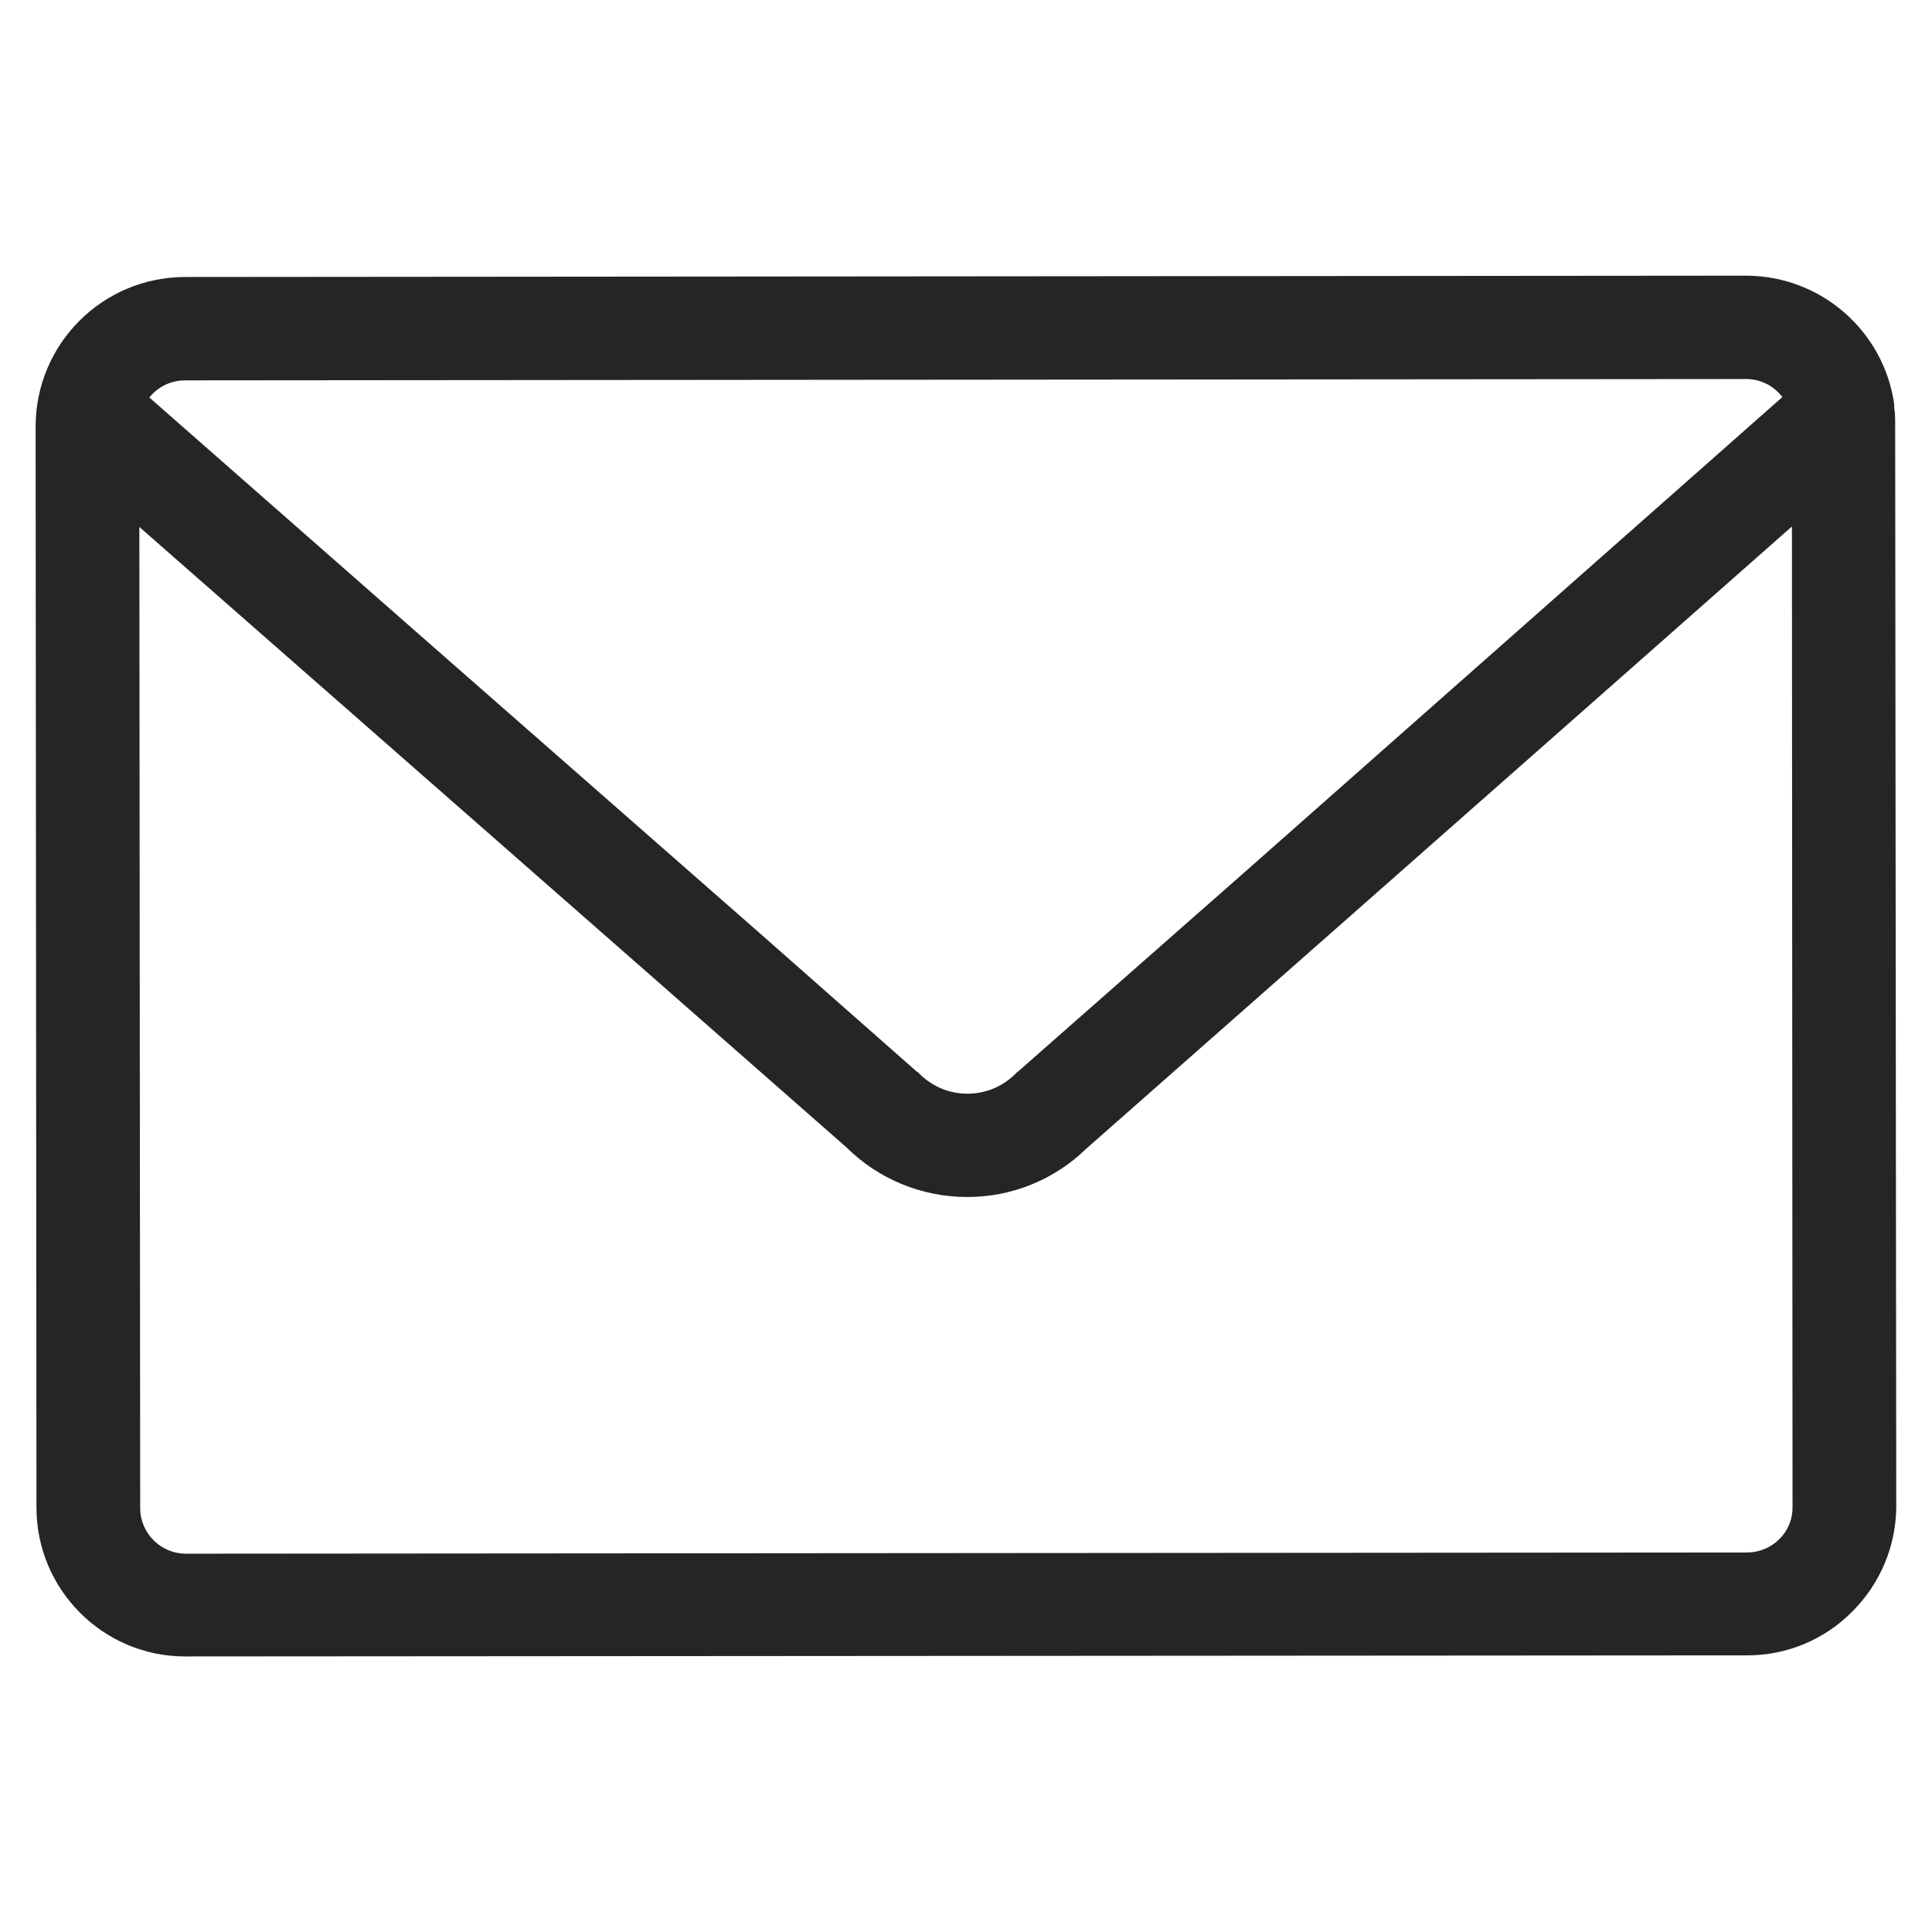 <?xml version="1.0" encoding="utf-8"?>
<!-- Generator: Adobe Illustrator 28.3.0, SVG Export Plug-In . SVG Version: 6.00 Build 0)  -->
<!DOCTYPE svg PUBLIC "-//W3C//DTD SVG 1.1//EN" "http://www.w3.org/Graphics/SVG/1.1/DTD/svg11.dtd">
<svg version="1.1" id="Calque_1" xmlns:x="http://ns.adobe.com/Extensibility/1.0/" xmlns:i="http://ns.adobe.com/AdobeIllustrator/10.0/" xmlns:graph="http://ns.adobe.com/Graphs/1.0/"
	 xmlns="http://www.w3.org/2000/svg" xmlns:xlink="http://www.w3.org/1999/xlink" x="0px" y="0px" width="16px" height="16px"
	 viewBox="0 0 16 16" style="enable-background:new 0 0 16 16;" xml:space="preserve">
<g>
	<g id="Groupe_409_00000015351554855283649070000015154442268202778808_">
		<path id="Tracé_330_00000035504779072860188200000014166051360486273940_" style="fill:#252525;" d="M15.695,3.517
			c0-0.051,0-0.1-0.008-0.137c0-0.006,0-0.029,0-0.034c-0.088-0.608-0.608-1.06-1.222-1.063l0,0l-12.933,0.011l0,0
			c-0.683,0.001-1.236,0.554-1.237,1.237l0.007,8.952c-0.001,0.679,0.548,1.232,1.227,1.235h0.009l12.93-0.009l0,0
			c0.328,0.001,0.643-0.13,0.873-0.364c0.232-0.232,0.363-0.546,0.363-0.874l0,0L15.695,3.517z M14.761,3.288
			l-4.465,3.945l-1.858,1.635c-0.01,0.007-0.019,0.015-0.028,0.024C8.191,9.112,7.836,9.113,7.616,8.894
			C7.616,8.894,7.615,8.893,7.614,8.893l-0.007-0.01l-0.012-0.006l0,0l-1.3-1.146c-1.633-1.431-4.3-3.772-5.058-4.439
			c0.008-0.011,0.017-0.021,0.027-0.031l0,0c0.07-0.071,0.167-0.111,0.267-0.111l12.93-0.011
			c0.118-0,0.229,0.055,0.3,0.15 M5.279,7.982l1.731,1.52c0.266,0.264,0.625,0.411,1,0.411
			c0.368,0.001,0.722-0.143,0.986-0.4c0.156-0.137,4.158-3.664,5.844-5.153l0.005,8.122c0.001,0.099-0.038,0.195-0.109,0.264
			c-0.071,0.071-0.167,0.111-0.267,0.111l-12.928,0.01l0,0c-0.209,0.001-0.38-0.169-0.38-0.378c0-0.002,0-0.005,0-0.007
			l-0.007-8.118L5.279,7.982"/>
	</g>
</g>
</svg>
